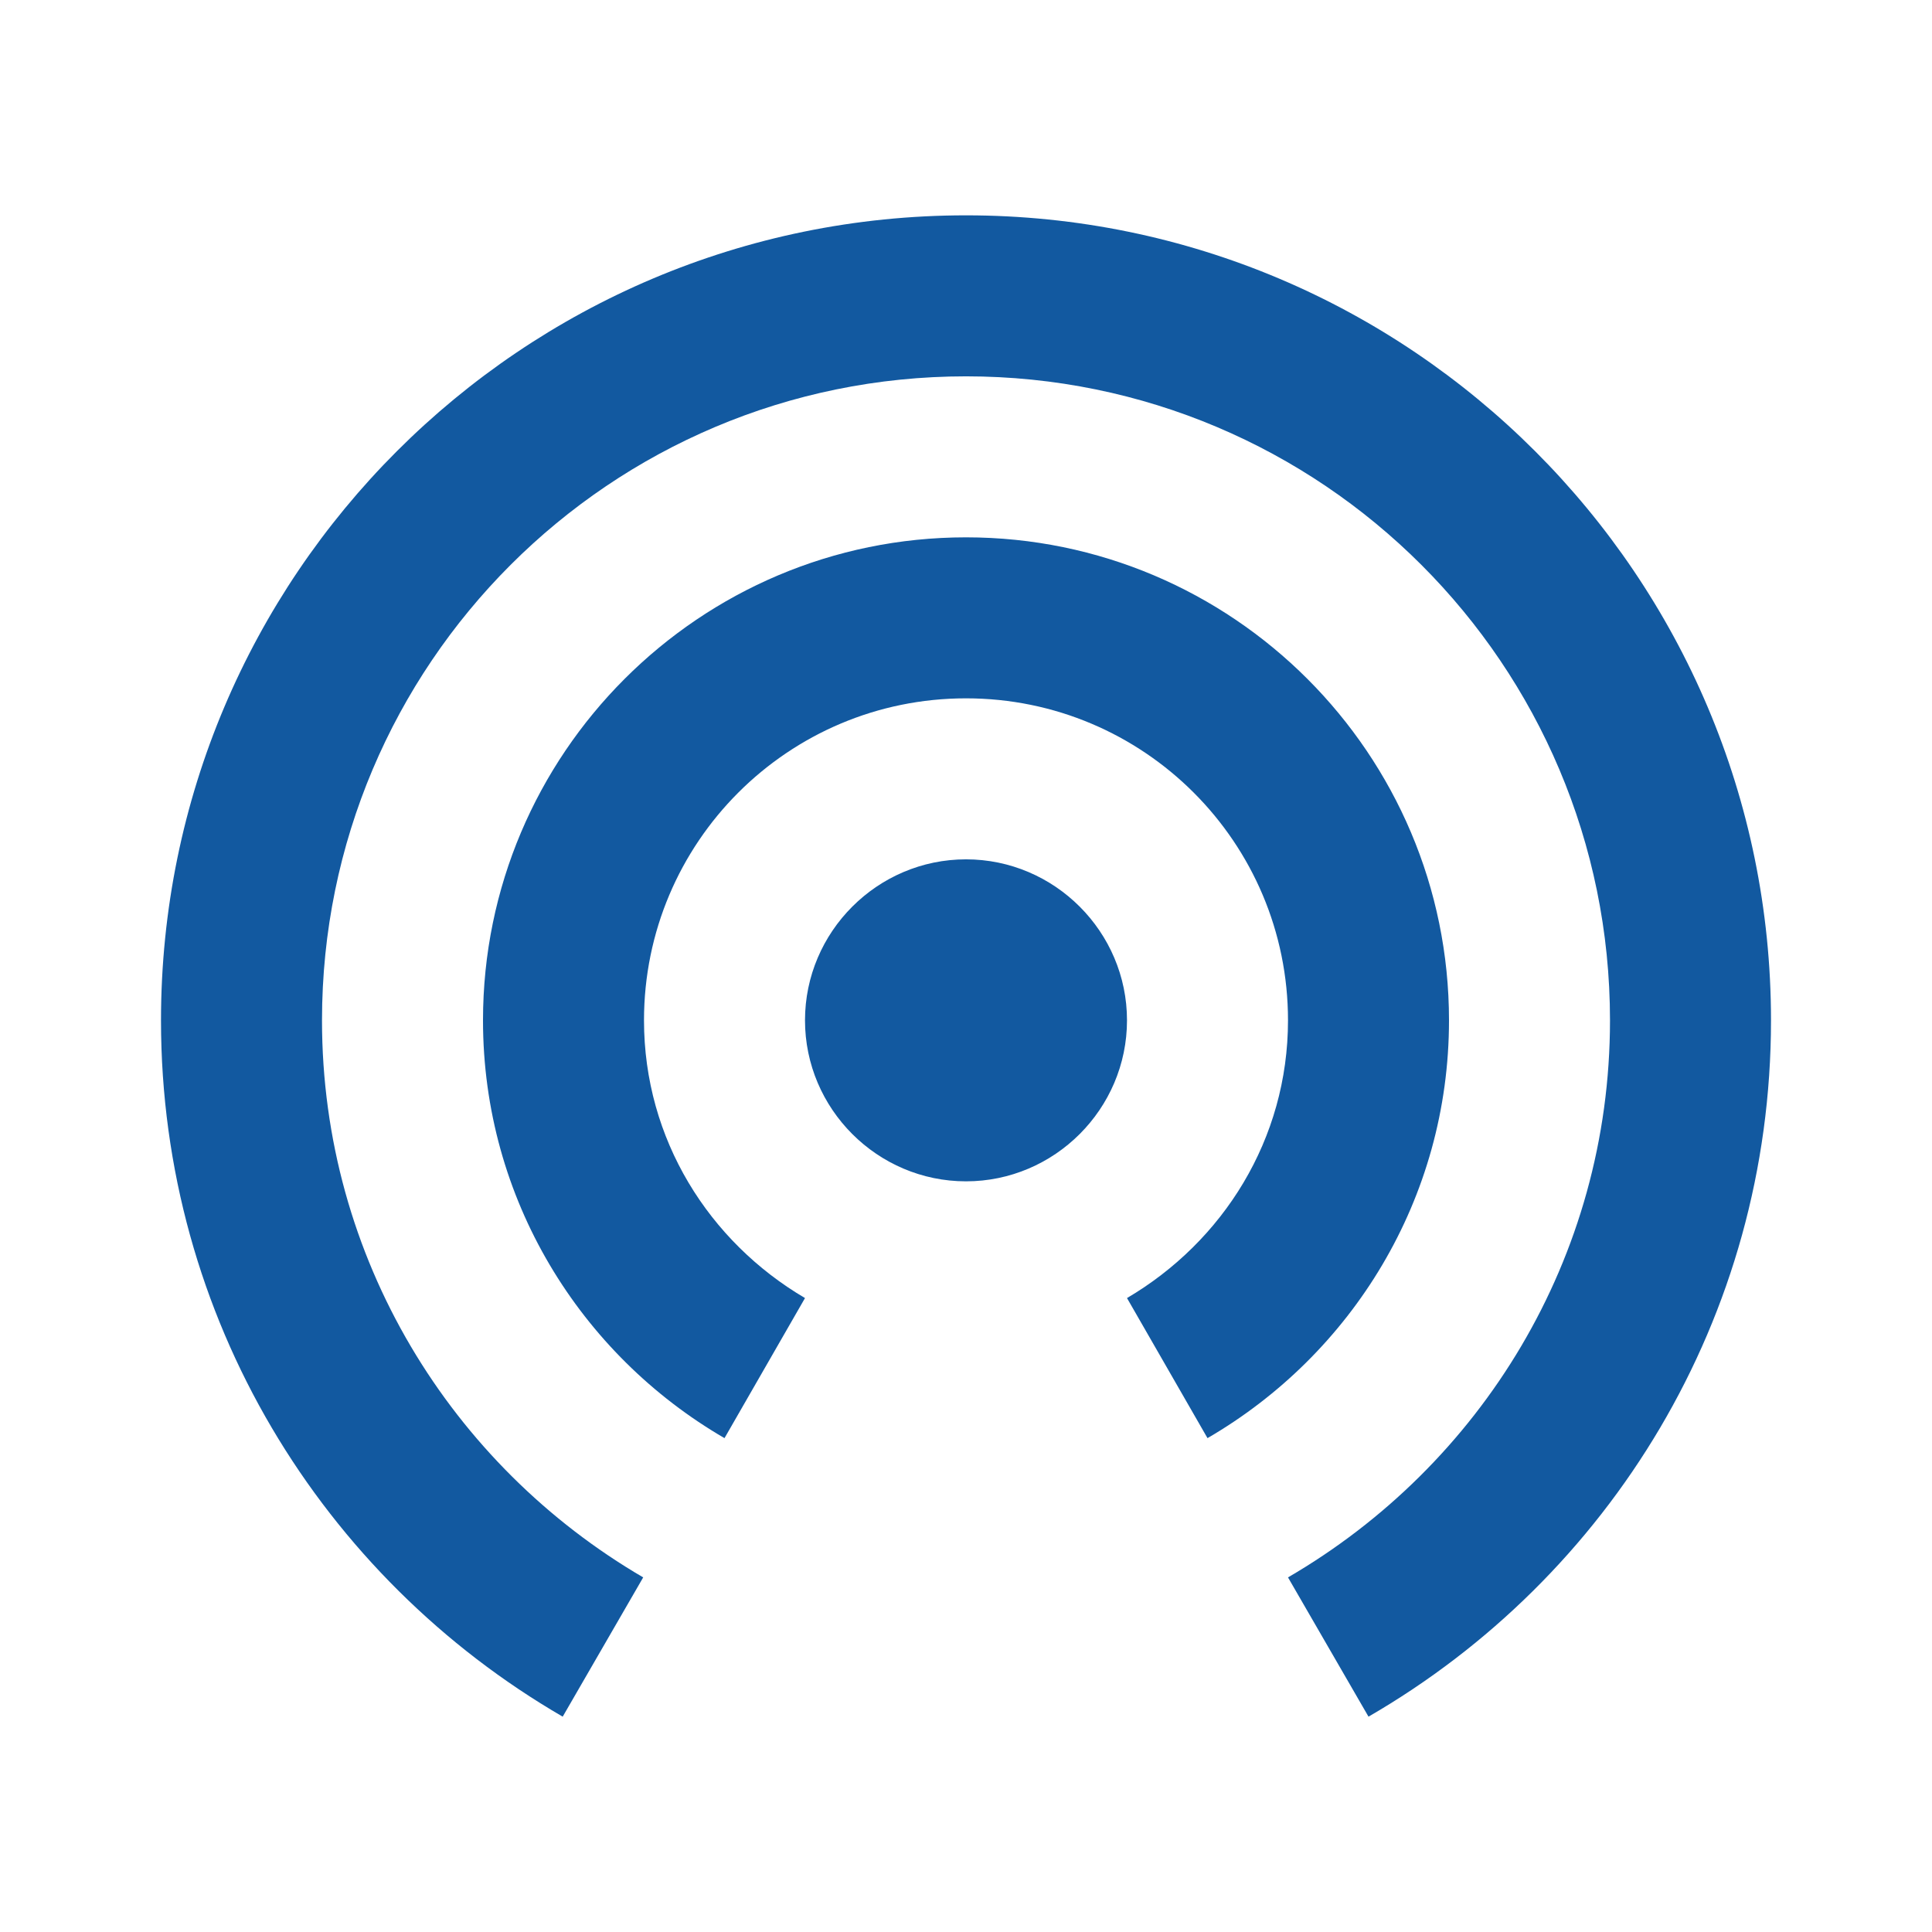 <svg width="24" height="24" viewBox="0 0 24 24" fill="none" xmlns="http://www.w3.org/2000/svg">
<g id="wifi_tethering">
<path id="Vector" d="M12 10.675C10.9 10.675 10 11.575 10 12.675C10 13.775 10.9 14.675 12 14.675C13.1 14.675 14 13.775 14 12.675C14 11.575 13.1 10.675 12 10.675ZM18 12.675C18 9.365 15.31 6.675 12 6.675C8.69 6.675 6 9.365 6 12.675C6 14.895 7.21 16.825 9 17.865L10 16.125C8.81 15.425 8 14.155 8 12.675C8 10.465 9.79 8.675 12 8.675C14.21 8.675 16 10.465 16 12.675C16 14.155 15.19 15.425 14 16.125L15 17.865C16.79 16.825 18 14.895 18 12.675ZM12 2.675C6.48 2.675 2 7.155 2 12.675C2 16.375 4.01 19.595 6.99 21.325L7.99 19.595C5.61 18.205 4 15.635 4 12.675C4 8.255 7.58 4.675 12 4.675C16.42 4.675 20 8.255 20 12.675C20 15.635 18.39 18.205 16 19.595L17 21.325C19.99 19.595 22 16.375 22 12.675C22 7.155 17.52 2.675 12 2.675Z" fill="#1259A0"/>
</g>
</svg>
